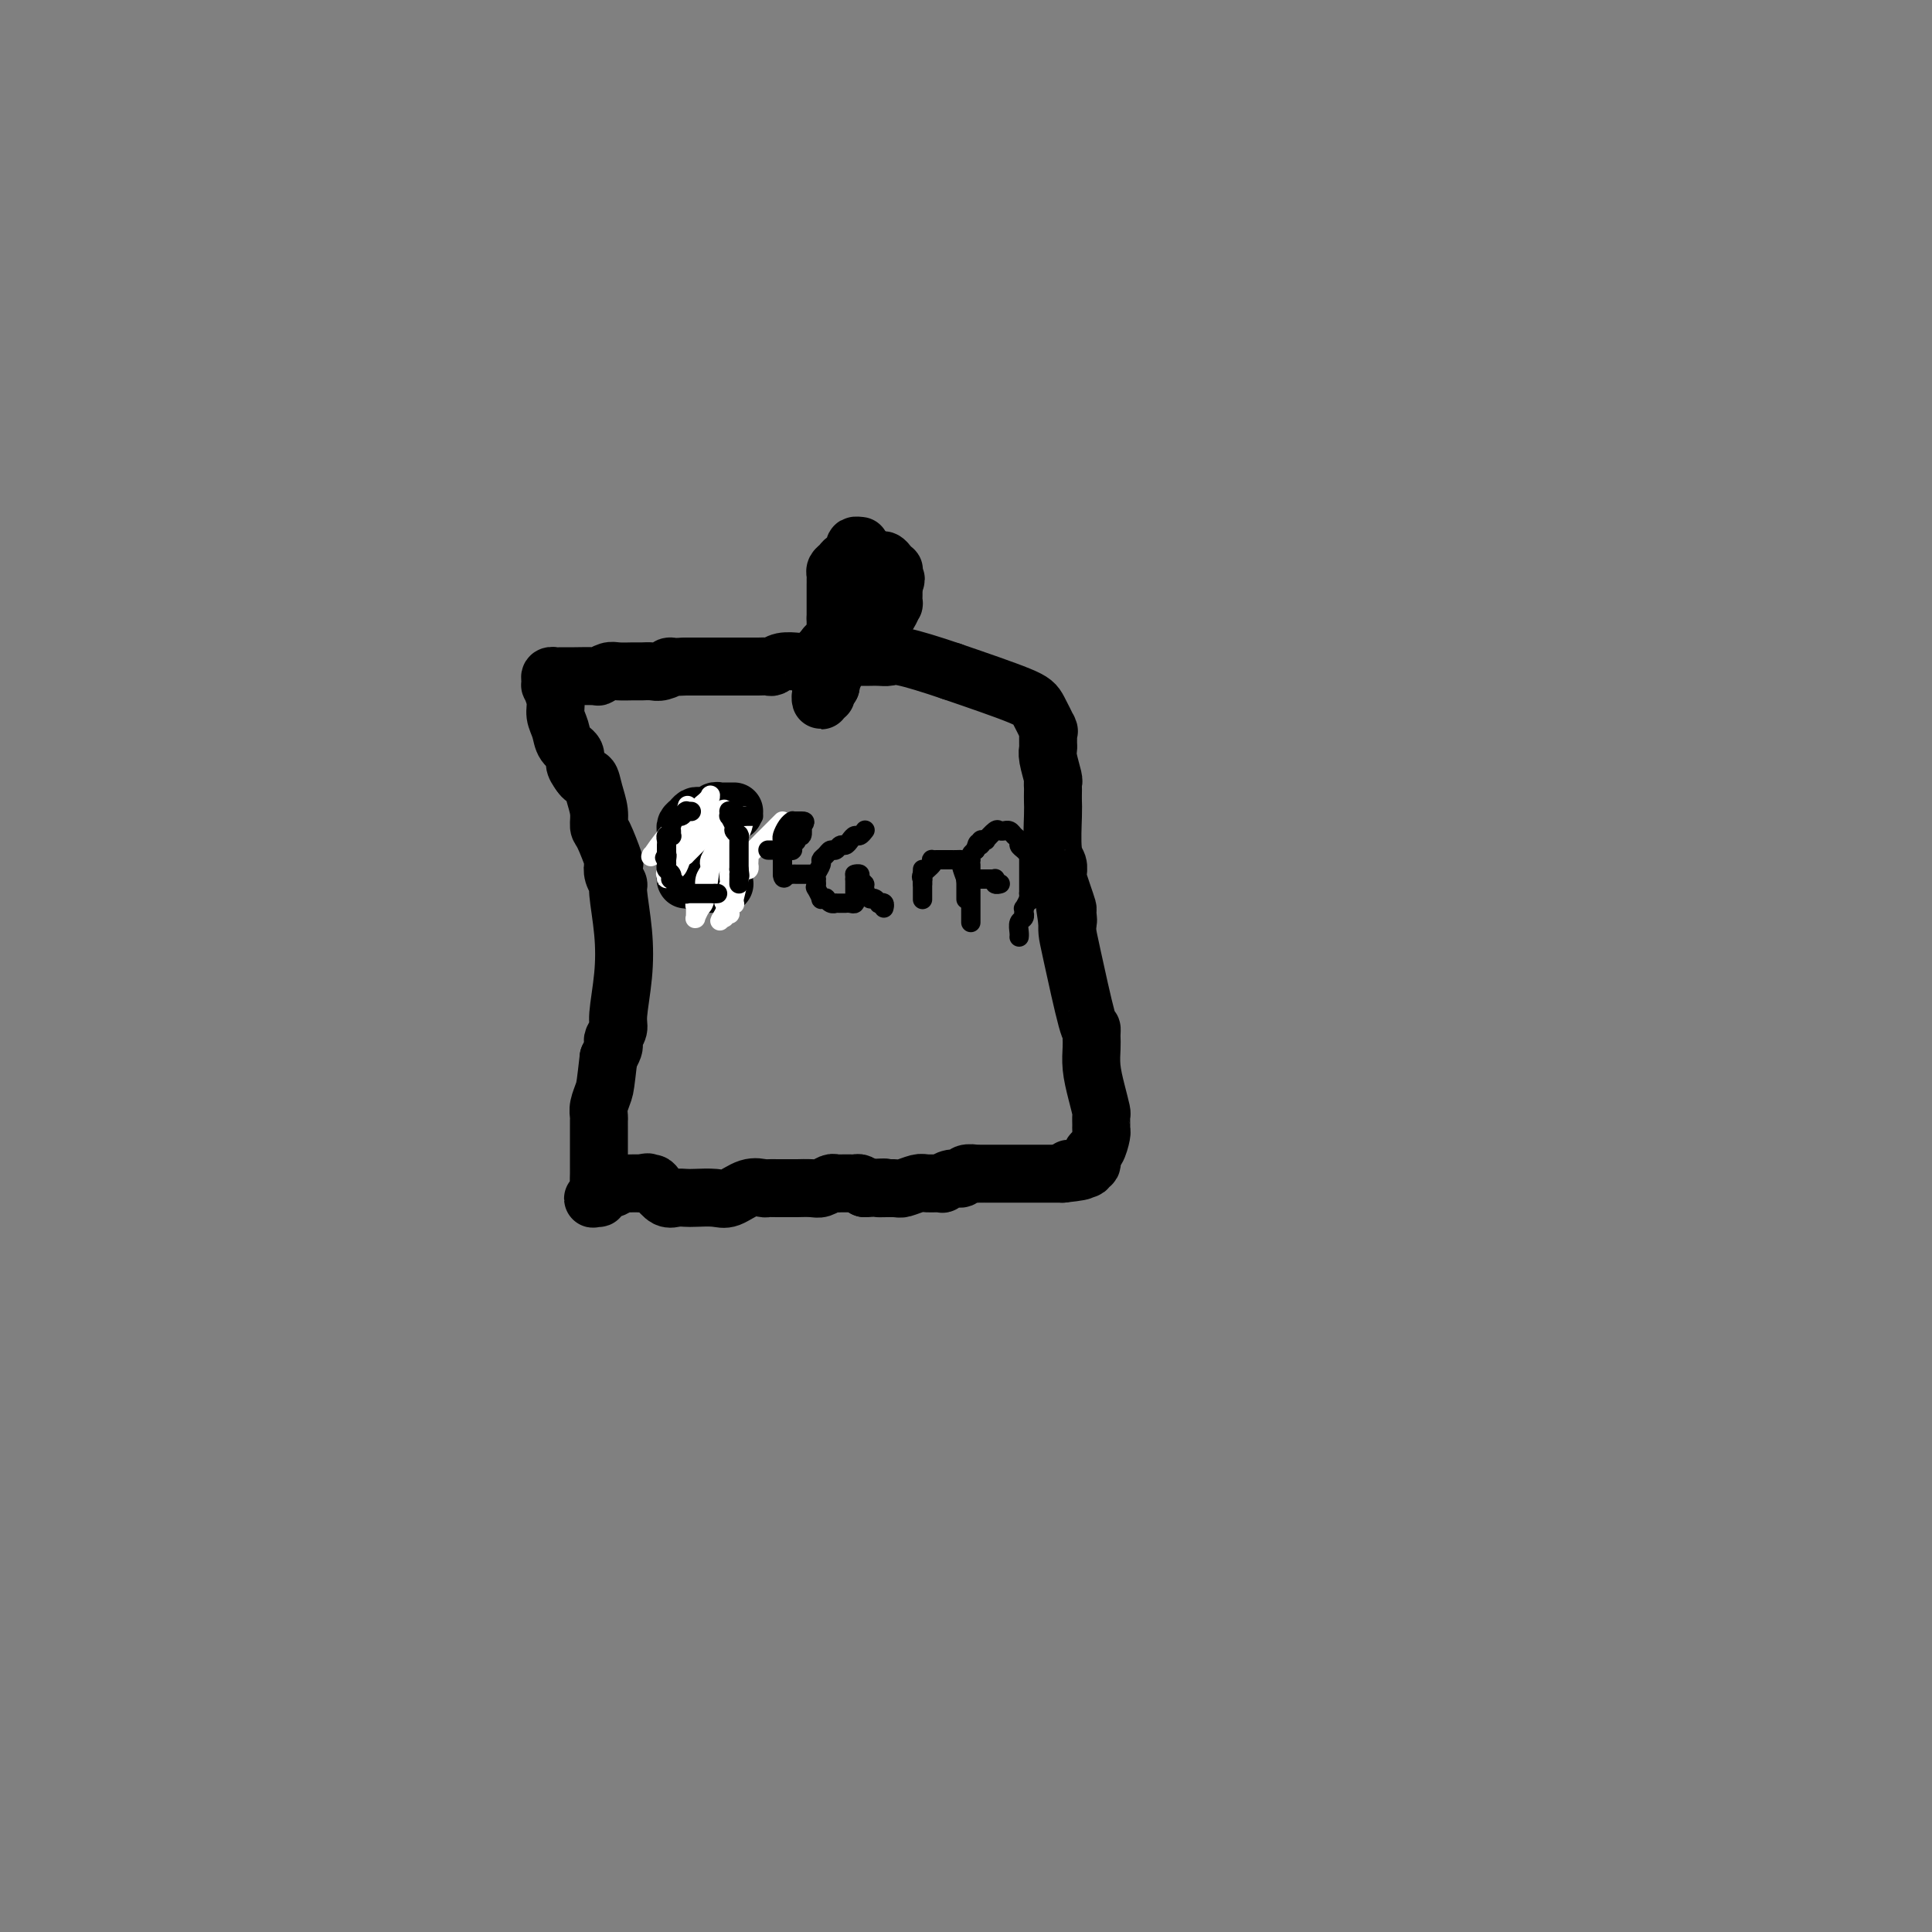 <svg viewBox='0 0 400 400' version='1.1' xmlns='http://www.w3.org/2000/svg' xmlns:xlink='http://www.w3.org/1999/xlink'><rect x="0" y="0" width="400" height="400" fill="#808080" stroke="none"/><g fill='none' stroke='#000000' stroke-width='12' stroke-linecap='round' stroke-linejoin='round'><path d='M178,113c0.120,0.014 0.239,0.027 0,0c-0.239,-0.027 -0.837,-0.095 -1,0c-0.163,0.095 0.110,0.354 0,1c-0.110,0.646 -0.604,1.679 -1,2c-0.396,0.321 -0.695,-0.069 -1,0c-0.305,0.069 -0.618,0.597 -1,1c-0.382,0.403 -0.834,0.680 -1,1c-0.166,0.320 -0.044,0.682 0,1c0.044,0.318 0.012,0.592 0,1c-0.012,0.408 -0.003,0.949 0,1c0.003,0.051 0.001,-0.389 0,0c-0.001,0.389 -0.000,1.606 0,2c0.000,0.394 0.000,-0.035 0,0c-0.000,0.035 -0.000,0.534 0,1c0.000,0.466 0.000,0.898 0,1c-0.000,0.102 -0.000,-0.127 0,0c0.000,0.127 0.000,0.611 0,1c-0.000,0.389 -0.000,0.683 0,1c0.000,0.317 0.000,0.659 0,1'/><path d='M173,128c-0.000,1.770 -0.000,1.196 0,1c0.000,-0.196 0.000,-0.014 0,0c-0.000,0.014 -0.001,-0.140 0,0c0.001,0.140 0.003,0.573 0,1c-0.003,0.427 -0.012,0.846 0,1c0.012,0.154 0.045,0.041 0,0c-0.045,-0.041 -0.167,-0.011 0,0c0.167,0.011 0.622,0.003 1,0c0.378,-0.003 0.679,-0.001 1,0c0.321,0.001 0.663,-0.000 1,0c0.337,0.000 0.669,0.001 1,0c0.331,-0.001 0.662,-0.003 1,0c0.338,0.003 0.683,0.011 1,0c0.317,-0.011 0.606,-0.041 1,0c0.394,0.041 0.894,0.154 1,0c0.106,-0.154 -0.182,-0.576 0,-1c0.182,-0.424 0.834,-0.849 1,-1c0.166,-0.151 -0.152,-0.026 0,0c0.152,0.026 0.776,-0.047 1,0c0.224,0.047 0.050,0.215 0,0c-0.050,-0.215 0.025,-0.812 0,-1c-0.025,-0.188 -0.150,0.035 0,0c0.150,-0.035 0.576,-0.327 1,-1c0.424,-0.673 0.846,-1.727 1,-2c0.154,-0.273 0.042,0.234 0,0c-0.042,-0.234 -0.012,-1.210 0,-2c0.012,-0.790 0.006,-1.395 0,-2'/><path d='M185,121c0.927,-1.730 0.245,-1.055 0,-1c-0.245,0.055 -0.054,-0.511 0,-1c0.054,-0.489 -0.028,-0.902 0,-1c0.028,-0.098 0.166,0.117 0,0c-0.166,-0.117 -0.636,-0.567 -1,-1c-0.364,-0.433 -0.623,-0.848 -1,-1c-0.377,-0.152 -0.871,-0.041 -1,0c-0.129,0.041 0.106,0.011 0,0c-0.106,-0.011 -0.554,-0.003 -1,0c-0.446,0.003 -0.889,0.001 -1,0c-0.111,-0.001 0.110,-0.000 0,0c-0.110,0.000 -0.552,0.000 -1,0c-0.448,-0.000 -0.904,-0.000 -1,0c-0.096,0.000 0.166,0.000 0,0c-0.166,-0.000 -0.762,-0.000 -1,0c-0.238,0.000 -0.119,0.000 0,0'/><path d='M177,116c-0.947,0.014 -0.314,0.050 0,0c0.314,-0.050 0.308,-0.184 0,0c-0.308,0.184 -0.920,0.686 -1,1c-0.080,0.314 0.371,0.438 0,1c-0.371,0.562 -1.563,1.560 -2,2c-0.437,0.440 -0.117,0.321 0,1c0.117,0.679 0.031,2.156 0,3c-0.031,0.844 -0.009,1.054 0,1c0.009,-0.054 0.003,-0.371 0,0c-0.003,0.371 -0.005,1.429 0,2c0.005,0.571 0.015,0.654 0,1c-0.015,0.346 -0.057,0.953 0,1c0.057,0.047 0.211,-0.468 0,0c-0.211,0.468 -0.789,1.918 -1,3c-0.211,1.082 -0.057,1.795 0,2c0.057,0.205 0.015,-0.100 0,0c-0.015,0.100 -0.004,0.604 0,1c0.004,0.396 0.001,0.684 0,1c-0.001,0.316 -0.000,0.662 0,1c0.000,0.338 0.000,0.669 0,1'/><path d='M173,138c-0.614,3.416 -0.151,0.957 0,0c0.151,-0.957 -0.012,-0.410 0,0c0.012,0.410 0.199,0.684 0,1c-0.199,0.316 -0.785,0.673 -1,1c-0.215,0.327 -0.057,0.624 0,1c0.057,0.376 0.015,0.832 0,1c-0.015,0.168 -0.004,0.048 0,0c0.004,-0.048 0.002,-0.024 0,0'/><path d='M172,142c-0.397,0.779 -0.891,0.726 -1,1c-0.109,0.274 0.167,0.873 0,1c-0.167,0.127 -0.777,-0.219 -1,0c-0.223,0.219 -0.060,1.002 0,1c0.060,-0.002 0.016,-0.789 0,-1c-0.016,-0.211 -0.004,0.155 0,0c0.004,-0.155 0.001,-0.829 0,-1c-0.001,-0.171 -0.000,0.161 0,0c0.000,-0.161 0.000,-0.817 0,-1c-0.000,-0.183 -0.000,0.106 0,0c0.000,-0.106 0.000,-0.605 0,-1c-0.000,-0.395 -0.000,-0.684 0,-1c0.000,-0.316 0.000,-0.658 0,-1'/><path d='M170,139c0.226,-0.891 0.792,-0.618 1,-1c0.208,-0.382 0.057,-1.420 0,-2c-0.057,-0.580 -0.019,-0.701 0,-1c0.019,-0.299 0.020,-0.775 0,-1c-0.020,-0.225 -0.062,-0.200 0,0c0.062,0.200 0.228,0.575 0,1c-0.228,0.425 -0.850,0.898 -1,1c-0.150,0.102 0.172,-0.169 0,0c-0.172,0.169 -0.838,0.777 -1,1c-0.162,0.223 0.180,0.060 0,0c-0.180,-0.060 -0.881,-0.017 -1,0c-0.119,0.017 0.343,0.008 0,0c-0.343,-0.008 -1.492,-0.016 -2,0c-0.508,0.016 -0.376,0.057 -1,0c-0.624,-0.057 -2.002,-0.211 -3,0c-0.998,0.211 -1.614,0.789 -2,1c-0.386,0.211 -0.543,0.057 -1,0c-0.457,-0.057 -1.215,-0.015 -2,0c-0.785,0.015 -1.598,0.004 -2,0c-0.402,-0.004 -0.392,-0.001 -1,0c-0.608,0.001 -1.833,0.000 -3,0c-1.167,-0.000 -2.276,-0.000 -3,0c-0.724,0.000 -1.064,0.000 -2,0c-0.936,-0.000 -2.468,-0.000 -4,0'/><path d='M142,138c-5.068,0.249 -3.238,-0.130 -3,0c0.238,0.130 -1.117,0.767 -2,1c-0.883,0.233 -1.296,0.062 -2,0c-0.704,-0.062 -1.701,-0.016 -2,0c-0.299,0.016 0.100,0.003 0,0c-0.100,-0.003 -0.700,0.003 -1,0c-0.300,-0.003 -0.301,-0.015 -1,0c-0.699,0.015 -2.097,0.057 -3,0c-0.903,-0.057 -1.312,-0.211 -2,0c-0.688,0.211 -1.655,0.789 -2,1c-0.345,0.211 -0.068,0.057 -1,0c-0.932,-0.057 -3.072,-0.015 -4,0c-0.928,0.015 -0.645,0.003 -1,0c-0.355,-0.003 -1.349,0.002 -2,0c-0.651,-0.002 -0.959,-0.010 -1,0c-0.041,0.010 0.184,0.039 0,0c-0.184,-0.039 -0.777,-0.145 -1,0c-0.223,0.145 -0.075,0.542 0,1c0.075,0.458 0.076,0.979 0,1c-0.076,0.021 -0.229,-0.458 0,0c0.229,0.458 0.840,1.852 1,3c0.160,1.148 -0.129,2.051 0,3c0.129,0.949 0.678,1.945 1,3c0.322,1.055 0.416,2.169 1,3c0.584,0.831 1.657,1.377 2,2c0.343,0.623 -0.045,1.321 0,2c0.045,0.679 0.522,1.340 1,2'/><path d='M120,160c1.183,1.954 1.639,0.838 2,1c0.361,0.162 0.626,1.603 1,3c0.374,1.397 0.857,2.751 1,4c0.143,1.249 -0.054,2.393 0,3c0.054,0.607 0.358,0.678 1,2c0.642,1.322 1.621,3.897 2,5c0.379,1.103 0.158,0.735 0,1c-0.158,0.265 -0.251,1.162 0,2c0.251,0.838 0.848,1.618 1,2c0.152,0.382 -0.140,0.367 0,2c0.140,1.633 0.713,4.913 1,8c0.287,3.087 0.287,5.979 0,9c-0.287,3.021 -0.861,6.171 -1,8c-0.139,1.829 0.156,2.338 0,3c-0.156,0.662 -0.763,1.476 -1,2c-0.237,0.524 -0.102,0.756 0,1c0.102,0.244 0.172,0.498 0,1c-0.172,0.502 -0.586,1.251 -1,2'/><path d='M126,219c-0.630,5.456 -0.705,6.096 -1,7c-0.295,0.904 -0.811,2.074 -1,3c-0.189,0.926 -0.051,1.609 0,2c0.051,0.391 0.014,0.489 0,1c-0.014,0.511 -0.004,1.433 0,2c0.004,0.567 0.001,0.777 0,1c-0.001,0.223 -0.000,0.459 0,1c0.000,0.541 0.000,1.388 0,2c-0.000,0.612 0.000,0.989 0,1c-0.000,0.011 -0.000,-0.344 0,0c0.000,0.344 0.001,1.386 0,2c-0.001,0.614 -0.004,0.799 0,1c0.004,0.201 0.014,0.418 0,1c-0.014,0.582 -0.052,1.530 0,2c0.052,0.470 0.193,0.463 0,1c-0.193,0.537 -0.721,1.619 -1,2c-0.279,0.381 -0.310,0.060 0,0c0.310,-0.060 0.961,0.142 1,0c0.039,-0.142 -0.534,-0.626 0,-1c0.534,-0.374 2.173,-0.636 3,-1c0.827,-0.364 0.840,-0.830 1,-1c0.160,-0.170 0.466,-0.046 1,0c0.534,0.046 1.295,0.013 2,0c0.705,-0.013 1.352,-0.007 2,0'/><path d='M133,245c1.722,-0.457 1.028,-0.098 1,0c-0.028,0.098 0.612,-0.065 1,0c0.388,0.065 0.525,0.357 1,1c0.475,0.643 1.289,1.636 2,2c0.711,0.364 1.319,0.100 2,0c0.681,-0.100 1.434,-0.034 2,0c0.566,0.034 0.943,0.037 2,0c1.057,-0.037 2.793,-0.115 4,0c1.207,0.115 1.883,0.423 3,0c1.117,-0.423 2.674,-1.578 4,-2c1.326,-0.422 2.419,-0.113 3,0c0.581,0.113 0.649,0.030 1,0c0.351,-0.030 0.986,-0.007 2,0c1.014,0.007 2.408,-0.002 3,0c0.592,0.002 0.382,0.015 1,0c0.618,-0.015 2.063,-0.056 3,0c0.937,0.056 1.364,0.211 2,0c0.636,-0.211 1.480,-0.789 2,-1c0.520,-0.211 0.717,-0.056 1,0c0.283,0.056 0.653,0.014 1,0c0.347,-0.014 0.670,-0.001 1,0c0.330,0.001 0.666,-0.010 1,0c0.334,0.010 0.667,0.041 1,0c0.333,-0.041 0.667,-0.155 1,0c0.333,0.155 0.667,0.577 1,1'/><path d='M179,246c6.861,-0.305 3.513,-0.068 3,0c-0.513,0.068 1.808,-0.035 3,0c1.192,0.035 1.257,0.207 2,0c0.743,-0.207 2.166,-0.791 3,-1c0.834,-0.209 1.078,-0.041 2,0c0.922,0.041 2.522,-0.045 3,0c0.478,0.045 -0.165,0.222 0,0c0.165,-0.222 1.140,-0.844 2,-1c0.860,-0.156 1.607,0.154 2,0c0.393,-0.154 0.434,-0.773 1,-1c0.566,-0.227 1.657,-0.061 2,0c0.343,0.061 -0.063,0.016 0,0c0.063,-0.016 0.594,-0.004 1,0c0.406,0.004 0.686,0.001 1,0c0.314,-0.001 0.662,-0.000 1,0c0.338,0.000 0.667,0.000 1,0c0.333,-0.000 0.671,-0.000 1,0c0.329,0.000 0.651,0.000 1,0c0.349,-0.000 0.727,-0.000 1,0c0.273,0.000 0.440,0.000 1,0c0.560,-0.000 1.512,-0.000 2,0c0.488,0.000 0.513,0.000 1,0c0.487,-0.000 1.436,-0.000 2,0c0.564,0.000 0.743,0.000 1,0c0.257,-0.000 0.594,-0.000 1,0c0.406,0.000 0.882,0.000 1,0c0.118,-0.000 -0.122,-0.000 0,0c0.122,0.000 0.606,0.000 1,0c0.394,-0.000 0.697,-0.000 1,0'/><path d='M220,243c6.803,-0.692 3.310,-0.922 2,-1c-1.310,-0.078 -0.438,-0.005 0,0c0.438,0.005 0.442,-0.059 1,0c0.558,0.059 1.669,0.239 2,0c0.331,-0.239 -0.118,-0.898 0,-1c0.118,-0.102 0.802,0.351 1,0c0.198,-0.351 -0.091,-1.507 0,-2c0.091,-0.493 0.560,-0.321 1,-1c0.440,-0.679 0.851,-2.207 1,-3c0.149,-0.793 0.037,-0.850 0,-1c-0.037,-0.150 0.000,-0.391 0,-1c-0.000,-0.609 -0.039,-1.584 0,-2c0.039,-0.416 0.154,-0.272 0,-1c-0.154,-0.728 -0.577,-2.327 -1,-4c-0.423,-1.673 -0.845,-3.420 -1,-5c-0.155,-1.580 -0.043,-2.993 0,-4c0.043,-1.007 0.015,-1.606 0,-2c-0.015,-0.394 -0.018,-0.581 0,-1c0.018,-0.419 0.057,-1.071 0,-1c-0.057,0.071 -0.211,0.864 -1,-2c-0.789,-2.864 -2.212,-9.387 -3,-13c-0.788,-3.613 -0.939,-4.318 -1,-5c-0.061,-0.682 -0.030,-1.341 0,-2'/><path d='M221,191c-1.080,-6.979 -0.279,-2.428 0,-1c0.279,1.428 0.036,-0.268 0,-1c-0.036,-0.732 0.134,-0.499 0,-1c-0.134,-0.501 -0.571,-1.734 -1,-3c-0.429,-1.266 -0.851,-2.565 -1,-3c-0.149,-0.435 -0.026,-0.007 0,0c0.026,0.007 -0.046,-0.406 0,-1c0.046,-0.594 0.208,-1.367 0,-2c-0.208,-0.633 -0.788,-1.125 -1,-3c-0.212,-1.875 -0.057,-5.133 0,-7c0.057,-1.867 0.016,-2.343 0,-3c-0.016,-0.657 -0.008,-1.496 0,-2c0.008,-0.504 0.016,-0.674 0,-1c-0.016,-0.326 -0.057,-0.808 0,-1c0.057,-0.192 0.211,-0.093 0,-1c-0.211,-0.907 -0.789,-2.822 -1,-4c-0.211,-1.178 -0.057,-1.621 0,-2c0.057,-0.379 0.015,-0.693 0,-1c-0.015,-0.307 -0.005,-0.605 0,-1c0.005,-0.395 0.003,-0.887 0,-1c-0.003,-0.113 -0.007,0.153 0,0c0.007,-0.153 0.026,-0.724 0,-1c-0.026,-0.276 -0.095,-0.256 0,0c0.095,0.256 0.355,0.749 0,0c-0.355,-0.749 -1.326,-2.740 -2,-4c-0.674,-1.260 -1.050,-1.789 -4,-3c-2.950,-1.211 -8.475,-3.106 -14,-5'/><path d='M197,139c-4.275,-1.453 -7.961,-2.585 -10,-3c-2.039,-0.415 -2.430,-0.111 -3,0c-0.570,0.111 -1.319,0.031 -2,0c-0.681,-0.031 -1.293,-0.012 -2,0c-0.707,0.012 -1.509,0.017 -2,0c-0.491,-0.017 -0.672,-0.057 -1,0c-0.328,0.057 -0.804,0.211 -1,0c-0.196,-0.211 -0.113,-0.789 0,-1c0.113,-0.211 0.254,-0.057 0,0c-0.254,0.057 -0.904,0.015 -1,0c-0.096,-0.015 0.364,-0.004 0,0c-0.364,0.004 -1.550,0.001 -2,0c-0.450,-0.001 -0.163,-0.001 0,0c0.163,0.001 0.201,0.004 0,0c-0.201,-0.004 -0.642,-0.015 -1,0c-0.358,0.015 -0.632,0.056 -1,0c-0.368,-0.056 -0.830,-0.207 -1,0c-0.170,0.207 -0.049,0.774 0,1c0.049,0.226 0.024,0.113 0,0'/><path d='M152,168c-0.333,0.002 -0.666,0.004 -1,0c-0.334,-0.004 -0.668,-0.015 -1,0c-0.332,0.015 -0.663,0.057 -1,0c-0.337,-0.057 -0.682,-0.211 -1,0c-0.318,0.211 -0.610,0.788 -1,1c-0.390,0.212 -0.878,0.060 -1,0c-0.122,-0.060 0.121,-0.027 0,0c-0.121,0.027 -0.607,0.049 -1,0c-0.393,-0.049 -0.694,-0.168 -1,0c-0.306,0.168 -0.618,0.622 -1,1c-0.382,0.378 -0.834,0.680 -1,1c-0.166,0.320 -0.044,0.659 0,1c0.044,0.341 0.012,0.682 0,1c-0.012,0.318 -0.003,0.611 0,1c0.003,0.389 0.001,0.874 0,1c-0.001,0.126 -0.000,-0.107 0,0c0.000,0.107 0.000,0.553 0,1'/><path d='M142,176c-0.155,1.112 -0.041,0.890 0,1c0.041,0.110 0.011,0.550 0,1c-0.011,0.450 -0.003,0.909 0,1c0.003,0.091 0.001,-0.187 0,0c-0.001,0.187 -0.000,0.838 0,1c0.000,0.162 0.000,-0.167 0,0c-0.000,0.167 -0.001,0.830 0,1c0.001,0.170 0.002,-0.152 0,0c-0.002,0.152 -0.008,0.776 0,1c0.008,0.224 0.029,0.046 0,0c-0.029,-0.046 -0.110,0.040 0,0c0.110,-0.040 0.411,-0.207 1,0c0.589,0.207 1.467,0.788 2,1c0.533,0.212 0.721,0.057 1,0c0.279,-0.057 0.649,-0.015 1,0c0.351,0.015 0.682,0.004 1,0c0.318,-0.004 0.621,-0.001 1,0c0.379,0.001 0.833,0.000 1,0c0.167,-0.000 0.048,-0.000 0,0c-0.048,0.000 -0.024,0.000 0,0'/></g>
<g fill='none' stroke='#FFFFFF' stroke-width='4' stroke-linecap='round' stroke-linejoin='round'><path d='M162,170c-0.241,0.239 -0.481,0.479 -1,1c-0.519,0.521 -1.316,1.324 -2,2c-0.684,0.676 -1.255,1.224 -2,2c-0.745,0.776 -1.663,1.781 -2,2c-0.337,0.219 -0.093,-0.349 0,0c0.093,0.349 0.036,1.614 0,2c-0.036,0.386 -0.052,-0.105 0,0c0.052,0.105 0.172,0.808 0,1c-0.172,0.192 -0.635,-0.127 -1,0c-0.365,0.127 -0.633,0.700 -1,2c-0.367,1.300 -0.834,3.327 -1,4c-0.166,0.673 -0.031,-0.008 0,0c0.031,0.008 -0.043,0.706 0,1c0.043,0.294 0.204,0.183 0,0c-0.204,-0.183 -0.773,-0.437 -1,0c-0.227,0.437 -0.113,1.565 0,2c0.113,0.435 0.226,0.179 0,0c-0.226,-0.179 -0.792,-0.279 -1,0c-0.208,0.279 -0.060,0.937 0,1c0.060,0.063 0.030,-0.468 0,-1'/><path d='M150,189c-1.861,3.057 -0.513,1.199 0,0c0.513,-1.199 0.190,-1.739 0,-2c-0.190,-0.261 -0.247,-0.244 0,-1c0.247,-0.756 0.796,-2.285 1,-3c0.204,-0.715 0.061,-0.617 0,-1c-0.061,-0.383 -0.041,-1.248 0,-2c0.041,-0.752 0.102,-1.393 0,-2c-0.102,-0.607 -0.366,-1.182 0,-2c0.366,-0.818 1.362,-1.879 2,-3c0.638,-1.121 0.918,-2.301 1,-3c0.082,-0.699 -0.032,-0.918 0,-1c0.032,-0.082 0.212,-0.026 0,0c-0.212,0.026 -0.816,0.024 -1,0c-0.184,-0.024 0.053,-0.068 0,0c-0.053,0.068 -0.395,0.249 -1,1c-0.605,0.751 -1.472,2.073 -2,3c-0.528,0.927 -0.716,1.458 -1,2c-0.284,0.542 -0.664,1.094 -1,2c-0.336,0.906 -0.629,2.167 -1,3c-0.371,0.833 -0.820,1.238 -1,2c-0.180,0.762 -0.090,1.881 0,3'/><path d='M146,185c-1.403,2.494 -0.912,1.228 -1,1c-0.088,-0.228 -0.757,0.582 -1,1c-0.243,0.418 -0.062,0.445 0,1c0.062,0.555 0.005,1.639 0,2c-0.005,0.361 0.041,-0.002 0,0c-0.041,0.002 -0.168,0.369 0,0c0.168,-0.369 0.633,-1.475 1,-2c0.367,-0.525 0.637,-0.471 1,-2c0.363,-1.529 0.818,-4.641 1,-6c0.182,-1.359 0.091,-0.965 0,-1c-0.091,-0.035 -0.182,-0.499 0,-1c0.182,-0.501 0.637,-1.038 1,-2c0.363,-0.962 0.633,-2.348 1,-3c0.367,-0.652 0.830,-0.572 1,-1c0.170,-0.428 0.045,-1.366 0,-2c-0.045,-0.634 -0.012,-0.964 0,-1c0.012,-0.036 0.003,0.221 0,0c-0.003,-0.221 -0.001,-0.920 0,-1c0.001,-0.080 0.000,0.460 0,1'/><path d='M150,169c0.523,-3.131 -1.168,-0.459 -2,1c-0.832,1.459 -0.805,1.705 -1,2c-0.195,0.295 -0.612,0.639 -1,1c-0.388,0.361 -0.748,0.740 -1,1c-0.252,0.260 -0.395,0.402 -1,1c-0.605,0.598 -1.672,1.653 -2,2c-0.328,0.347 0.084,-0.013 0,0c-0.084,0.013 -0.664,0.401 -1,1c-0.336,0.599 -0.430,1.410 -1,2c-0.570,0.590 -1.617,0.960 -2,1c-0.383,0.040 -0.102,-0.249 0,0c0.102,0.249 0.025,1.036 0,1c-0.025,-0.036 0.001,-0.894 0,-2c-0.001,-1.106 -0.028,-2.461 0,-3c0.028,-0.539 0.112,-0.263 0,-1c-0.112,-0.737 -0.418,-2.488 0,-3c0.418,-0.512 1.561,0.216 2,0c0.439,-0.216 0.174,-1.378 0,-2c-0.174,-0.622 -0.257,-0.706 0,-1c0.257,-0.294 0.853,-0.797 1,-1c0.147,-0.203 -0.157,-0.106 0,0c0.157,0.106 0.773,0.221 1,0c0.227,-0.221 0.065,-0.777 0,-1c-0.065,-0.223 -0.032,-0.111 0,0'/><path d='M142,168c0.644,-2.256 0.253,-0.895 0,0c-0.253,0.895 -0.369,1.326 -1,2c-0.631,0.674 -1.778,1.592 -3,3c-1.222,1.408 -2.521,3.306 -3,4c-0.479,0.694 -0.140,0.184 0,0c0.140,-0.184 0.079,-0.042 0,0c-0.079,0.042 -0.176,-0.018 0,0c0.176,0.018 0.624,0.112 1,0c0.376,-0.112 0.678,-0.429 1,-1c0.322,-0.571 0.663,-1.396 1,-2c0.337,-0.604 0.670,-0.988 1,-1c0.330,-0.012 0.655,0.347 1,0c0.345,-0.347 0.708,-1.401 1,-2c0.292,-0.599 0.512,-0.743 1,-1c0.488,-0.257 1.244,-0.629 2,-1'/><path d='M144,169c1.575,-1.647 1.011,-1.765 1,-2c-0.011,-0.235 0.530,-0.585 1,-1c0.470,-0.415 0.869,-0.893 1,-1c0.131,-0.107 -0.006,0.156 0,0c0.006,-0.156 0.156,-0.733 0,0c-0.156,0.733 -0.619,2.774 -1,4c-0.381,1.226 -0.679,1.635 -1,2c-0.321,0.365 -0.663,0.685 -1,1c-0.337,0.315 -0.667,0.624 -1,1c-0.333,0.376 -0.667,0.819 -1,1c-0.333,0.181 -0.664,0.101 -1,0c-0.336,-0.101 -0.678,-0.223 -1,0c-0.322,0.223 -0.625,0.791 -1,1c-0.375,0.209 -0.821,0.060 -1,0c-0.179,-0.060 -0.089,-0.030 0,0'/></g>
<g fill='none' stroke='#000000' stroke-width='4' stroke-linecap='round' stroke-linejoin='round'><path d='M143,168c0.111,0.002 0.223,0.005 0,0c-0.223,-0.005 -0.780,-0.017 -1,0c-0.220,0.017 -0.101,0.064 0,0c0.101,-0.064 0.185,-0.239 0,0c-0.185,0.239 -0.638,0.891 -1,1c-0.362,0.109 -0.632,-0.324 -1,0c-0.368,0.324 -0.834,1.407 -1,2c-0.166,0.593 -0.030,0.698 0,1c0.030,0.302 -0.044,0.802 0,1c0.044,0.198 0.208,0.094 0,0c-0.208,-0.094 -0.788,-0.179 -1,0c-0.212,0.179 -0.057,0.623 0,1c0.057,0.377 0.015,0.689 0,1c-0.015,0.311 -0.004,0.622 0,1c0.004,0.378 0.001,0.822 0,1c-0.001,0.178 -0.001,0.089 0,0'/><path d='M138,177c-0.772,1.344 -0.203,0.205 0,0c0.203,-0.205 0.041,0.523 0,1c-0.041,0.477 0.041,0.701 0,1c-0.041,0.299 -0.203,0.671 0,1c0.203,0.329 0.772,0.614 1,1c0.228,0.386 0.117,0.873 0,1c-0.117,0.127 -0.238,-0.106 0,0c0.238,0.106 0.834,0.550 1,1c0.166,0.450 -0.100,0.905 0,1c0.100,0.095 0.565,-0.171 1,0c0.435,0.171 0.838,0.778 1,1c0.162,0.222 0.081,0.060 0,0c-0.081,-0.060 -0.163,-0.016 0,0c0.163,0.016 0.569,0.004 1,0c0.431,-0.004 0.886,-0.001 1,0c0.114,0.001 -0.114,0.000 0,0c0.114,-0.000 0.570,-0.000 1,0c0.430,0.000 0.832,0.000 1,0c0.168,-0.000 0.100,-0.000 0,0c-0.100,0.000 -0.233,0.000 0,0c0.233,-0.000 0.832,-0.000 1,0c0.168,0.000 -0.095,0.000 0,0c0.095,-0.000 0.547,-0.000 1,0'/><path d='M148,185c1.000,0.000 0.500,0.000 0,0'/><path d='M156,169c-0.425,0.000 -0.850,0.000 -1,0c-0.150,0.000 -0.026,0.000 0,0c0.026,0.000 -0.044,0.000 0,0c0.044,0.000 0.204,0.000 0,0c-0.204,0.000 -0.773,0.000 -1,0c-0.227,0.000 -0.114,0.000 0,0'/><path d='M154,169c-0.491,0.062 -0.720,0.217 -1,0c-0.280,-0.217 -0.612,-0.806 -1,-1c-0.388,-0.194 -0.832,0.007 -1,0c-0.168,-0.007 -0.060,-0.224 0,0c0.060,0.224 0.072,0.887 0,1c-0.072,0.113 -0.230,-0.323 0,0c0.230,0.323 0.846,1.405 1,2c0.154,0.595 -0.155,0.702 0,1c0.155,0.298 0.774,0.787 1,1c0.226,0.213 0.061,0.152 0,0c-0.061,-0.152 -0.016,-0.394 0,0c0.016,0.394 0.004,1.424 0,2c-0.004,0.576 -0.001,0.697 0,1c0.001,0.303 0.000,0.789 0,1c-0.000,0.211 -0.000,0.148 0,0c0.000,-0.148 0.000,-0.380 0,0c-0.000,0.380 -0.000,1.371 0,2c0.000,0.629 0.000,0.894 0,1c-0.000,0.106 -0.000,0.053 0,0'/><path d='M153,180c0.309,2.100 0.083,1.351 0,1c-0.083,-0.351 -0.022,-0.304 0,0c0.022,0.304 0.006,0.865 0,1c-0.006,0.135 -0.002,-0.156 0,0c0.002,0.156 0.000,0.759 0,1c-0.000,0.241 -0.000,0.121 0,0'/><path d='M159,176c0.447,0.000 0.894,0.000 1,0c0.106,-0.000 -0.130,-0.000 0,0c0.130,0.000 0.627,0.000 1,0c0.373,-0.000 0.622,-0.000 1,0c0.378,0.000 0.886,0.001 1,0c0.114,-0.001 -0.167,-0.003 0,0c0.167,0.003 0.781,0.012 1,0c0.219,-0.012 0.044,-0.046 0,0c-0.044,0.046 0.045,0.172 0,0c-0.045,-0.172 -0.222,-0.642 0,-1c0.222,-0.358 0.844,-0.604 1,-1c0.156,-0.396 -0.154,-0.941 0,-1c0.154,-0.059 0.772,0.369 1,0c0.228,-0.369 0.065,-1.534 0,-2c-0.065,-0.466 -0.033,-0.233 0,0'/><path d='M166,171c1.128,-1.000 0.446,-1.001 0,-1c-0.446,0.001 -0.658,0.002 -1,0c-0.342,-0.002 -0.813,-0.008 -1,0c-0.187,0.008 -0.089,0.029 0,0c0.089,-0.029 0.167,-0.110 0,0c-0.167,0.110 -0.581,0.411 -1,1c-0.419,0.589 -0.844,1.467 -1,2c-0.156,0.533 -0.042,0.721 0,1c0.042,0.279 0.011,0.648 0,1c-0.011,0.352 -0.003,0.687 0,1c0.003,0.313 0.001,0.605 0,1c-0.001,0.395 -0.000,0.895 0,1c0.000,0.105 0.000,-0.183 0,0c-0.000,0.183 -0.000,0.836 0,1c0.000,0.164 0.000,-0.162 0,0c-0.000,0.162 -0.000,0.813 0,1c0.000,0.187 0.000,-0.089 0,0c-0.000,0.089 -0.000,0.545 0,1'/><path d='M162,181c0.086,1.547 0.801,0.415 1,0c0.199,-0.415 -0.120,-0.111 0,0c0.120,0.111 0.677,0.030 1,0c0.323,-0.030 0.412,-0.008 1,0c0.588,0.008 1.674,0.002 2,0c0.326,-0.002 -0.109,-0.001 0,0c0.109,0.001 0.761,0.000 1,0c0.239,-0.000 0.064,-0.000 0,0c-0.064,0.000 -0.018,0.000 0,0c0.018,-0.000 0.009,-0.000 0,0'/><path d='M179,172c0.089,-0.119 0.179,-0.238 0,0c-0.179,0.238 -0.625,0.833 -1,1c-0.375,0.167 -0.678,-0.095 -1,0c-0.322,0.095 -0.664,0.546 -1,1c-0.336,0.454 -0.667,0.909 -1,1c-0.333,0.091 -0.668,-0.183 -1,0c-0.332,0.183 -0.662,0.821 -1,1c-0.338,0.179 -0.683,-0.103 -1,0c-0.317,0.103 -0.607,0.592 -1,1c-0.393,0.408 -0.890,0.736 -1,1c-0.110,0.264 0.167,0.466 0,1c-0.167,0.534 -0.777,1.401 -1,2c-0.223,0.599 -0.060,0.931 0,1c0.060,0.069 0.017,-0.123 0,0c-0.017,0.123 -0.009,0.562 0,1'/><path d='M169,183c-0.220,0.878 -0.270,0.574 0,1c0.270,0.426 0.860,1.582 1,2c0.140,0.418 -0.169,0.098 0,0c0.169,-0.098 0.815,0.026 1,0c0.185,-0.026 -0.090,-0.203 0,0c0.090,0.203 0.545,0.787 1,1c0.455,0.213 0.911,0.057 1,0c0.089,-0.057 -0.187,-0.015 0,0c0.187,0.015 0.837,0.004 1,0c0.163,-0.004 -0.163,0.000 0,0c0.163,-0.000 0.814,-0.004 1,0c0.186,0.004 -0.094,0.017 0,0c0.094,-0.017 0.561,-0.064 1,0c0.439,0.064 0.850,0.237 1,0c0.150,-0.237 0.040,-0.886 0,-1c-0.040,-0.114 -0.011,0.305 0,0c0.011,-0.305 0.003,-1.336 0,-2c-0.003,-0.664 -0.001,-0.963 0,-1c0.001,-0.037 0.000,0.186 0,0c-0.000,-0.186 -0.000,-0.782 0,-1c0.000,-0.218 0.000,-0.059 0,0c-0.000,0.059 -0.000,0.017 0,0c0.000,-0.017 0.000,-0.008 0,0'/><path d='M177,182c0.089,-0.988 -0.187,-0.957 0,-1c0.187,-0.043 0.838,-0.162 1,0c0.162,0.162 -0.164,0.603 0,1c0.164,0.397 0.819,0.751 1,1c0.181,0.249 -0.110,0.393 0,1c0.110,0.607 0.622,1.678 1,2c0.378,0.322 0.623,-0.106 1,0c0.377,0.106 0.885,0.747 1,1c0.115,0.253 -0.165,0.119 0,0c0.165,-0.119 0.775,-0.224 1,0c0.225,0.224 0.064,0.778 0,1c-0.064,0.222 -0.032,0.111 0,0'/><path d='M191,180c0.000,0.872 0.000,1.744 0,2c0.000,0.256 0.000,-0.103 0,0c0.000,0.103 0.000,0.668 0,1c0.000,0.332 0.000,0.431 0,1c0.000,0.569 0.000,1.608 0,2c0.000,0.392 0.000,0.136 0,0c0.000,-0.136 0.000,-0.152 0,0c0.000,0.152 -0.000,0.472 0,0c0.000,-0.472 0.000,-1.736 0,-3'/><path d='M191,183c-0.009,-0.699 -0.030,-0.948 0,-1c0.030,-0.052 0.113,0.091 0,0c-0.113,-0.091 -0.420,-0.417 0,-1c0.420,-0.583 1.567,-1.424 2,-2c0.433,-0.576 0.152,-0.886 0,-1c-0.152,-0.114 -0.177,-0.030 0,0c0.177,0.030 0.554,0.008 1,0c0.446,-0.008 0.959,-0.002 1,0c0.041,0.002 -0.391,0.000 0,0c0.391,-0.000 1.606,0.001 2,0c0.394,-0.001 -0.034,-0.003 0,0c0.034,0.003 0.531,0.010 1,0c0.469,-0.010 0.910,-0.038 1,0c0.090,0.038 -0.172,0.143 0,1c0.172,0.857 0.778,2.467 1,3c0.222,0.533 0.059,-0.011 0,0c-0.059,0.011 -0.016,0.577 0,1c0.016,0.423 0.004,0.704 0,1c-0.004,0.296 -0.001,0.608 0,1c0.001,0.392 0.000,0.862 0,1c-0.000,0.138 -0.000,-0.058 0,0c0.000,0.058 0.000,0.369 0,0c-0.000,-0.369 -0.000,-1.419 0,-2c0.000,-0.581 0.000,-0.695 0,-1c-0.000,-0.305 -0.000,-0.801 0,-1c0.000,-0.199 0.000,-0.099 0,0'/><path d='M200,182c-0.065,-0.464 -0.229,-0.124 0,0c0.229,0.124 0.849,0.033 1,0c0.151,-0.033 -0.167,-0.009 0,0c0.167,0.009 0.819,0.002 1,0c0.181,-0.002 -0.110,-0.001 0,0c0.110,0.001 0.622,0.000 1,0c0.378,-0.000 0.623,-0.000 1,0c0.377,0.000 0.886,0.000 1,0c0.114,-0.000 -0.165,-0.001 0,0c0.165,0.001 0.775,0.004 1,0c0.225,-0.004 0.064,-0.015 0,0c-0.064,0.015 -0.031,0.057 0,0c0.031,-0.057 0.061,-0.211 0,0c-0.061,0.211 -0.212,0.789 0,1c0.212,0.211 0.788,0.057 1,0c0.212,-0.057 0.061,-0.016 0,0c-0.061,0.016 -0.030,0.008 0,0'/><path d='M201,191c0.000,-0.248 0.000,-0.496 0,-1c-0.000,-0.504 -0.000,-1.263 0,-2c0.000,-0.737 0.000,-1.451 0,-2c-0.000,-0.549 -0.000,-0.933 0,-1c0.000,-0.067 0.000,0.184 0,0c-0.000,-0.184 -0.000,-0.804 0,-1c0.000,-0.196 0.000,0.032 0,0c-0.000,-0.032 -0.000,-0.324 0,-1c0.000,-0.676 0.000,-1.735 0,-2c-0.000,-0.265 -0.001,0.266 0,0c0.001,-0.266 0.003,-1.328 0,-2c-0.003,-0.672 -0.011,-0.953 0,-1c0.011,-0.047 0.041,0.141 0,0c-0.041,-0.141 -0.155,-0.612 0,-1c0.155,-0.388 0.577,-0.694 1,-1'/><path d='M202,176c0.397,-2.486 0.889,-1.200 1,-1c0.111,0.200 -0.160,-0.686 0,-1c0.160,-0.314 0.749,-0.056 1,0c0.251,0.056 0.162,-0.090 0,0c-0.162,0.090 -0.398,0.417 0,0c0.398,-0.417 1.430,-1.577 2,-2c0.570,-0.423 0.677,-0.110 1,0c0.323,0.110 0.861,0.018 1,0c0.139,-0.018 -0.121,0.037 0,0c0.121,-0.037 0.624,-0.165 1,0c0.376,0.165 0.626,0.623 1,1c0.374,0.377 0.871,0.674 1,1c0.129,0.326 -0.109,0.680 0,1c0.109,0.320 0.565,0.606 1,1c0.435,0.394 0.849,0.894 1,1c0.151,0.106 0.041,-0.184 0,0c-0.041,0.184 -0.011,0.842 0,1c0.011,0.158 0.003,-0.183 0,0c-0.003,0.183 -0.001,0.889 0,1c0.001,0.111 0.000,-0.373 0,0c-0.000,0.373 -0.000,1.602 0,2c0.000,0.398 0.000,-0.034 0,0c-0.000,0.034 -0.000,0.535 0,1c0.000,0.465 0.000,0.895 0,1c-0.000,0.105 -0.000,-0.116 0,0c0.000,0.116 0.000,0.570 0,1c-0.000,0.430 -0.000,0.837 0,1c0.000,0.163 0.000,0.081 0,0'/><path d='M213,185c0.603,2.271 0.109,1.450 0,1c-0.109,-0.450 0.167,-0.528 0,0c-0.167,0.528 -0.776,1.661 -1,2c-0.224,0.339 -0.064,-0.117 0,0c0.064,0.117 0.031,0.809 0,1c-0.031,0.191 -0.061,-0.117 0,0c0.061,0.117 0.212,0.658 0,1c-0.212,0.342 -0.789,0.483 -1,1c-0.211,0.517 -0.057,1.408 0,2c0.057,0.592 0.016,0.883 0,1c-0.016,0.117 -0.008,0.058 0,0'/></g>
</svg>